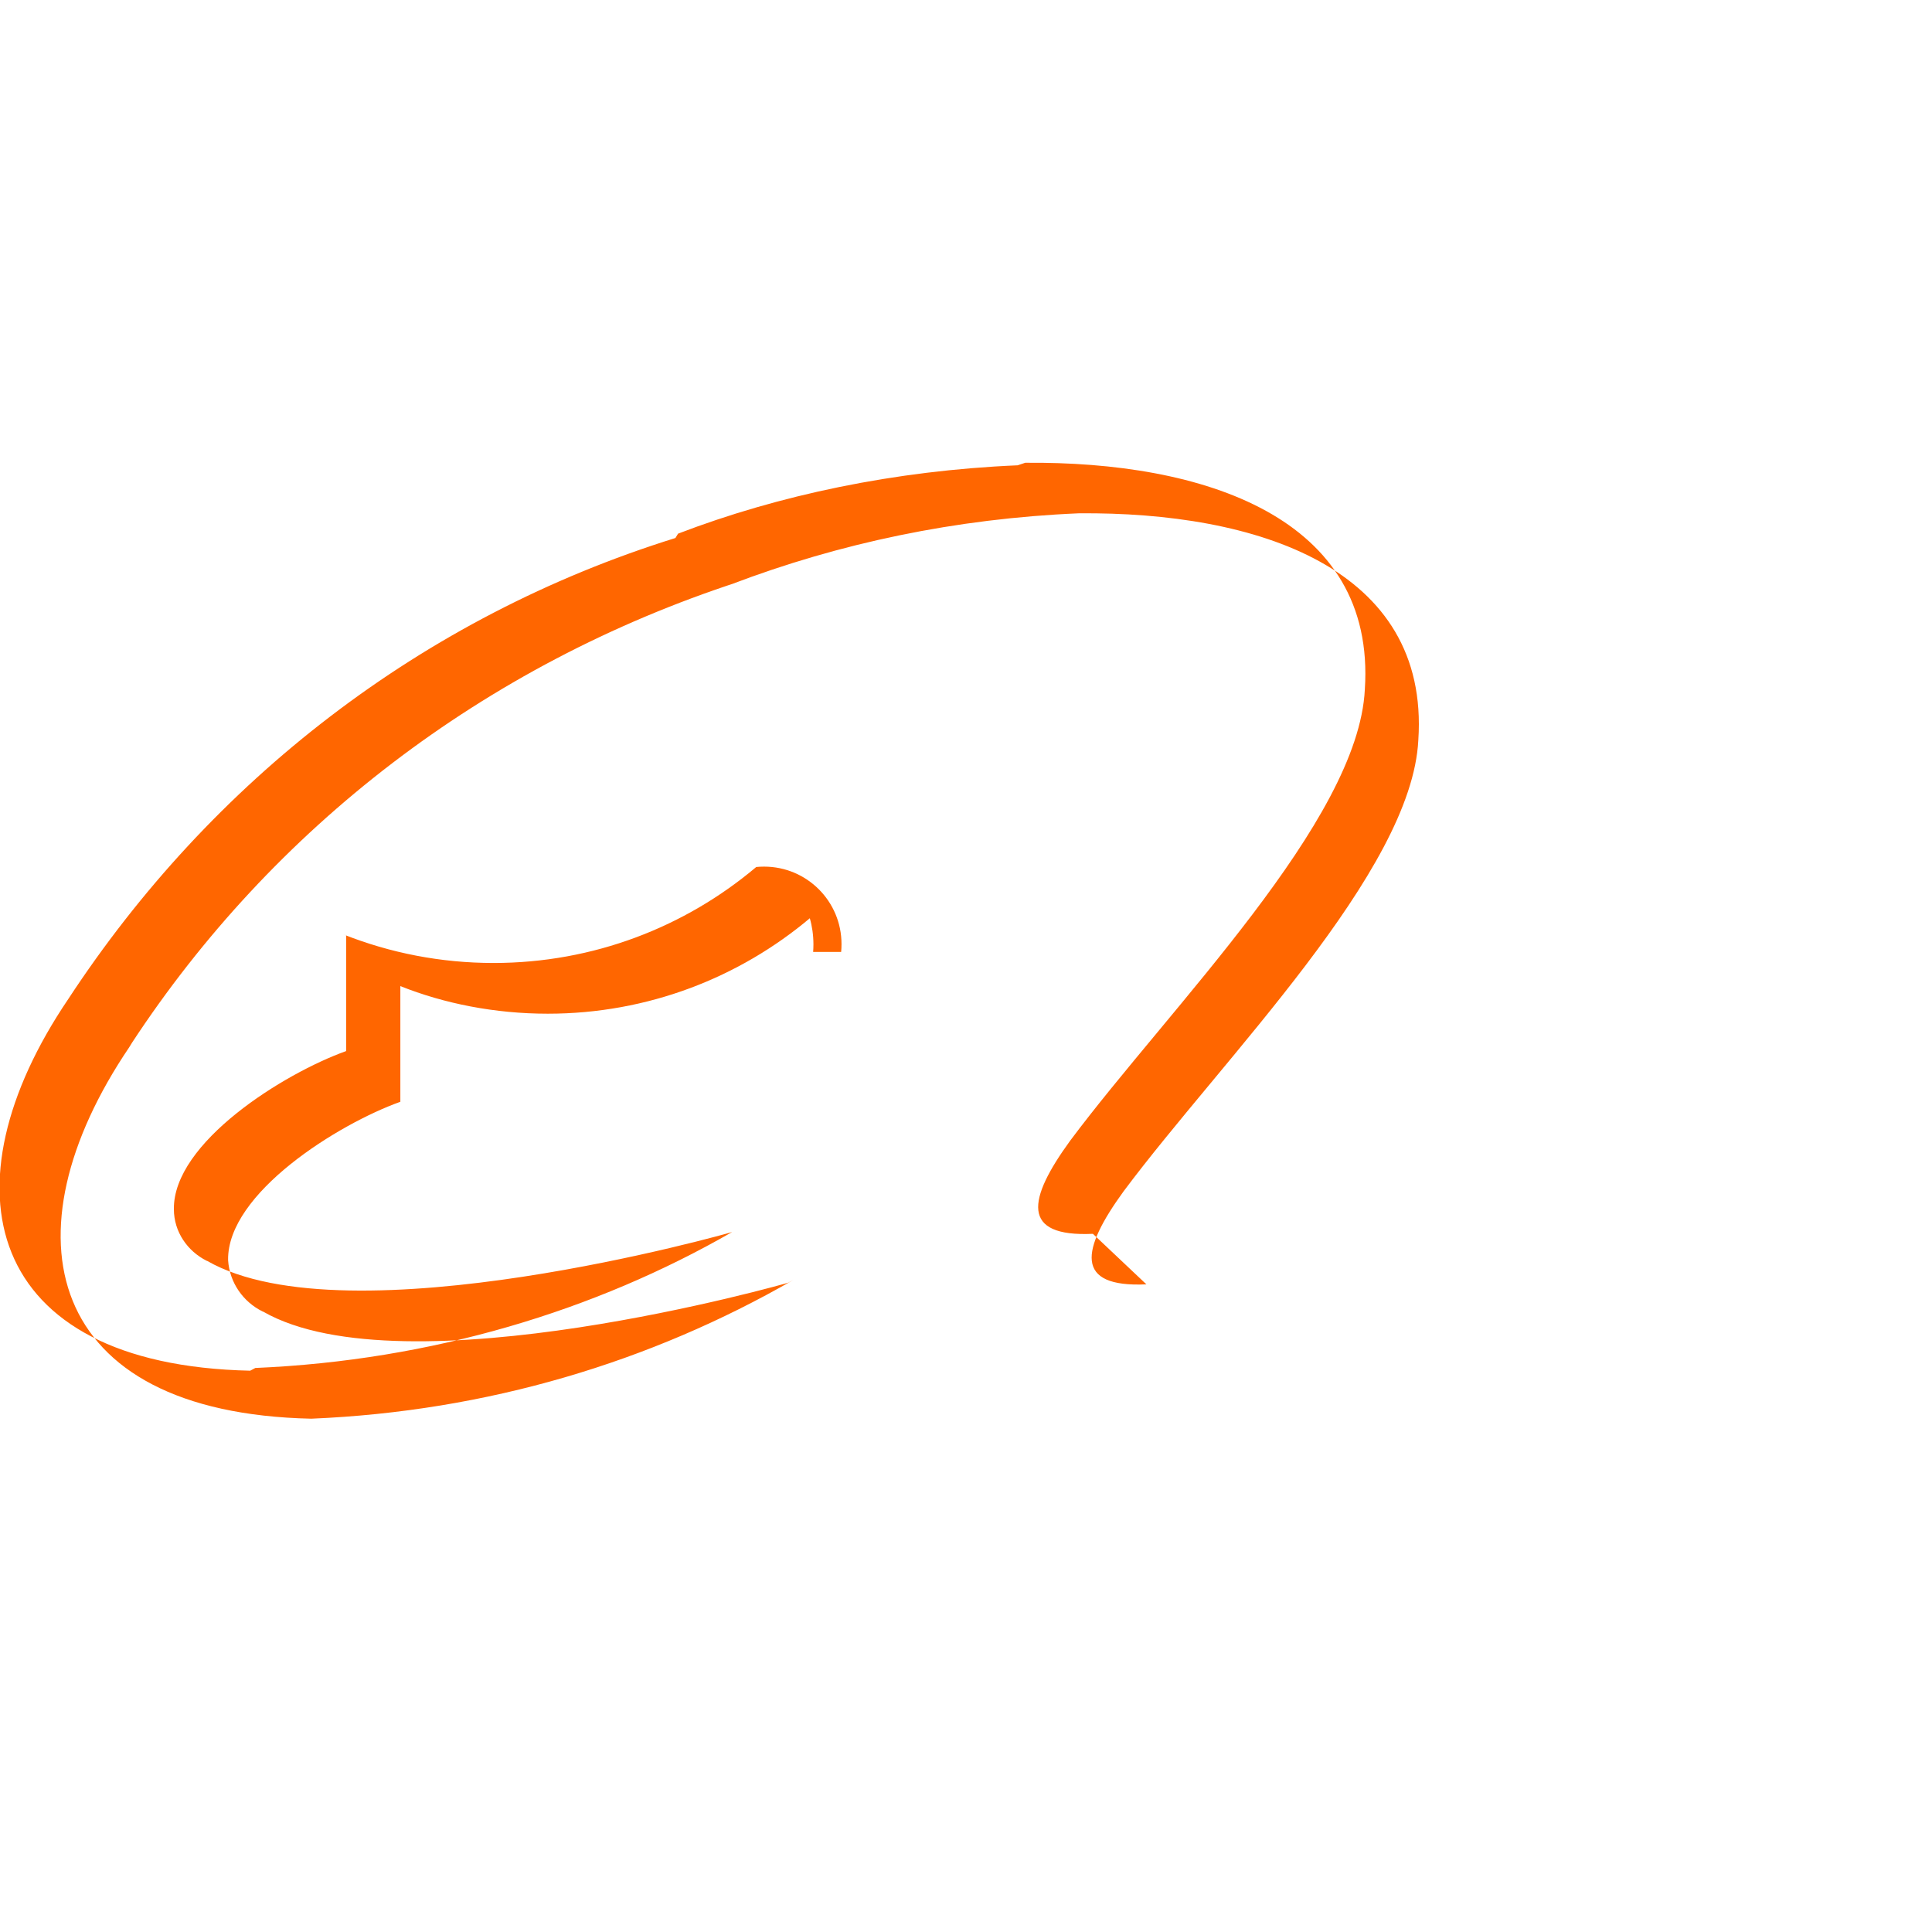 <svg fill="#FF6600" width="64" height="64" viewBox="0 0 32 32" version="1.1" xmlns="http://www.w3.org/2000/svg">
<title>alibaba</title>
<path d="M18.988 21.273c-1.203 0.055-1.081-0.574-0.377-1.542 1.649-2.209 4.774-5.293 4.881-7.475 0.189-2.853-2.678-3.781-5.625-3.754-2.042 0.087-3.963 0.495-5.75 1.174l0.126-0.042c-4.242 1.38-7.731 4.094-10.058 7.639l-0.044 0.072c-2.096 3.097-1.406 6.057 3.015 6.153 2.92-0.122 5.625-0.942 7.983-2.297l-0.085 0.045c0.012 0-6.356 1.816-8.695 0.479l-0.010-0.003c-0.323-0.16-0.547-0.478-0.571-0.85l-0-0.003c-0.015-1.106 1.824-2.252 2.853-2.62v-1.916c0.724 0.289 1.563 0.457 2.442 0.457 1.657 0 3.175-0.598 4.35-1.589l-0.010 0.008c0.038 0.13 0.060 0.28 0.060 0.434 0 0.044-0.002 0.087-0.005 0.13l0-0.006h0.464c0.004-0.039 0.006-0.085 0.006-0.131 0-0.708-0.574-1.282-1.282-1.282-0.046 0-0.092 0.002-0.137 0.007l0.006-0c-1.175 0.991-2.693 1.589-4.35 1.589-0.879 0-1.718-0.168-2.487-0.473l0.045 0.016v1.916c-1.029 0.368-2.868 1.514-2.853 2.62 0.001 0.375 0.225 0.693 0.542 0.853l0.010 0.003c2.339 1.337 8.707-0.479 8.695-0.479-2.273 1.307-4.978 2.127-7.898 2.252l-0.085 0.045c-4.421-0.096-5.111-3.056-3.015-6.153 2.371-3.617 5.86-6.331 10.058-7.639l0.044-0.072c1.661-0.637 3.582-1.045 5.624-1.132l0.126-0.042c2.947-0.027 5.814 0.901 5.625 3.754-0.107 2.182-3.232 5.266-4.881 7.475-0.704 0.968-0.826 1.597 0.377 1.542z"/>
</svg>